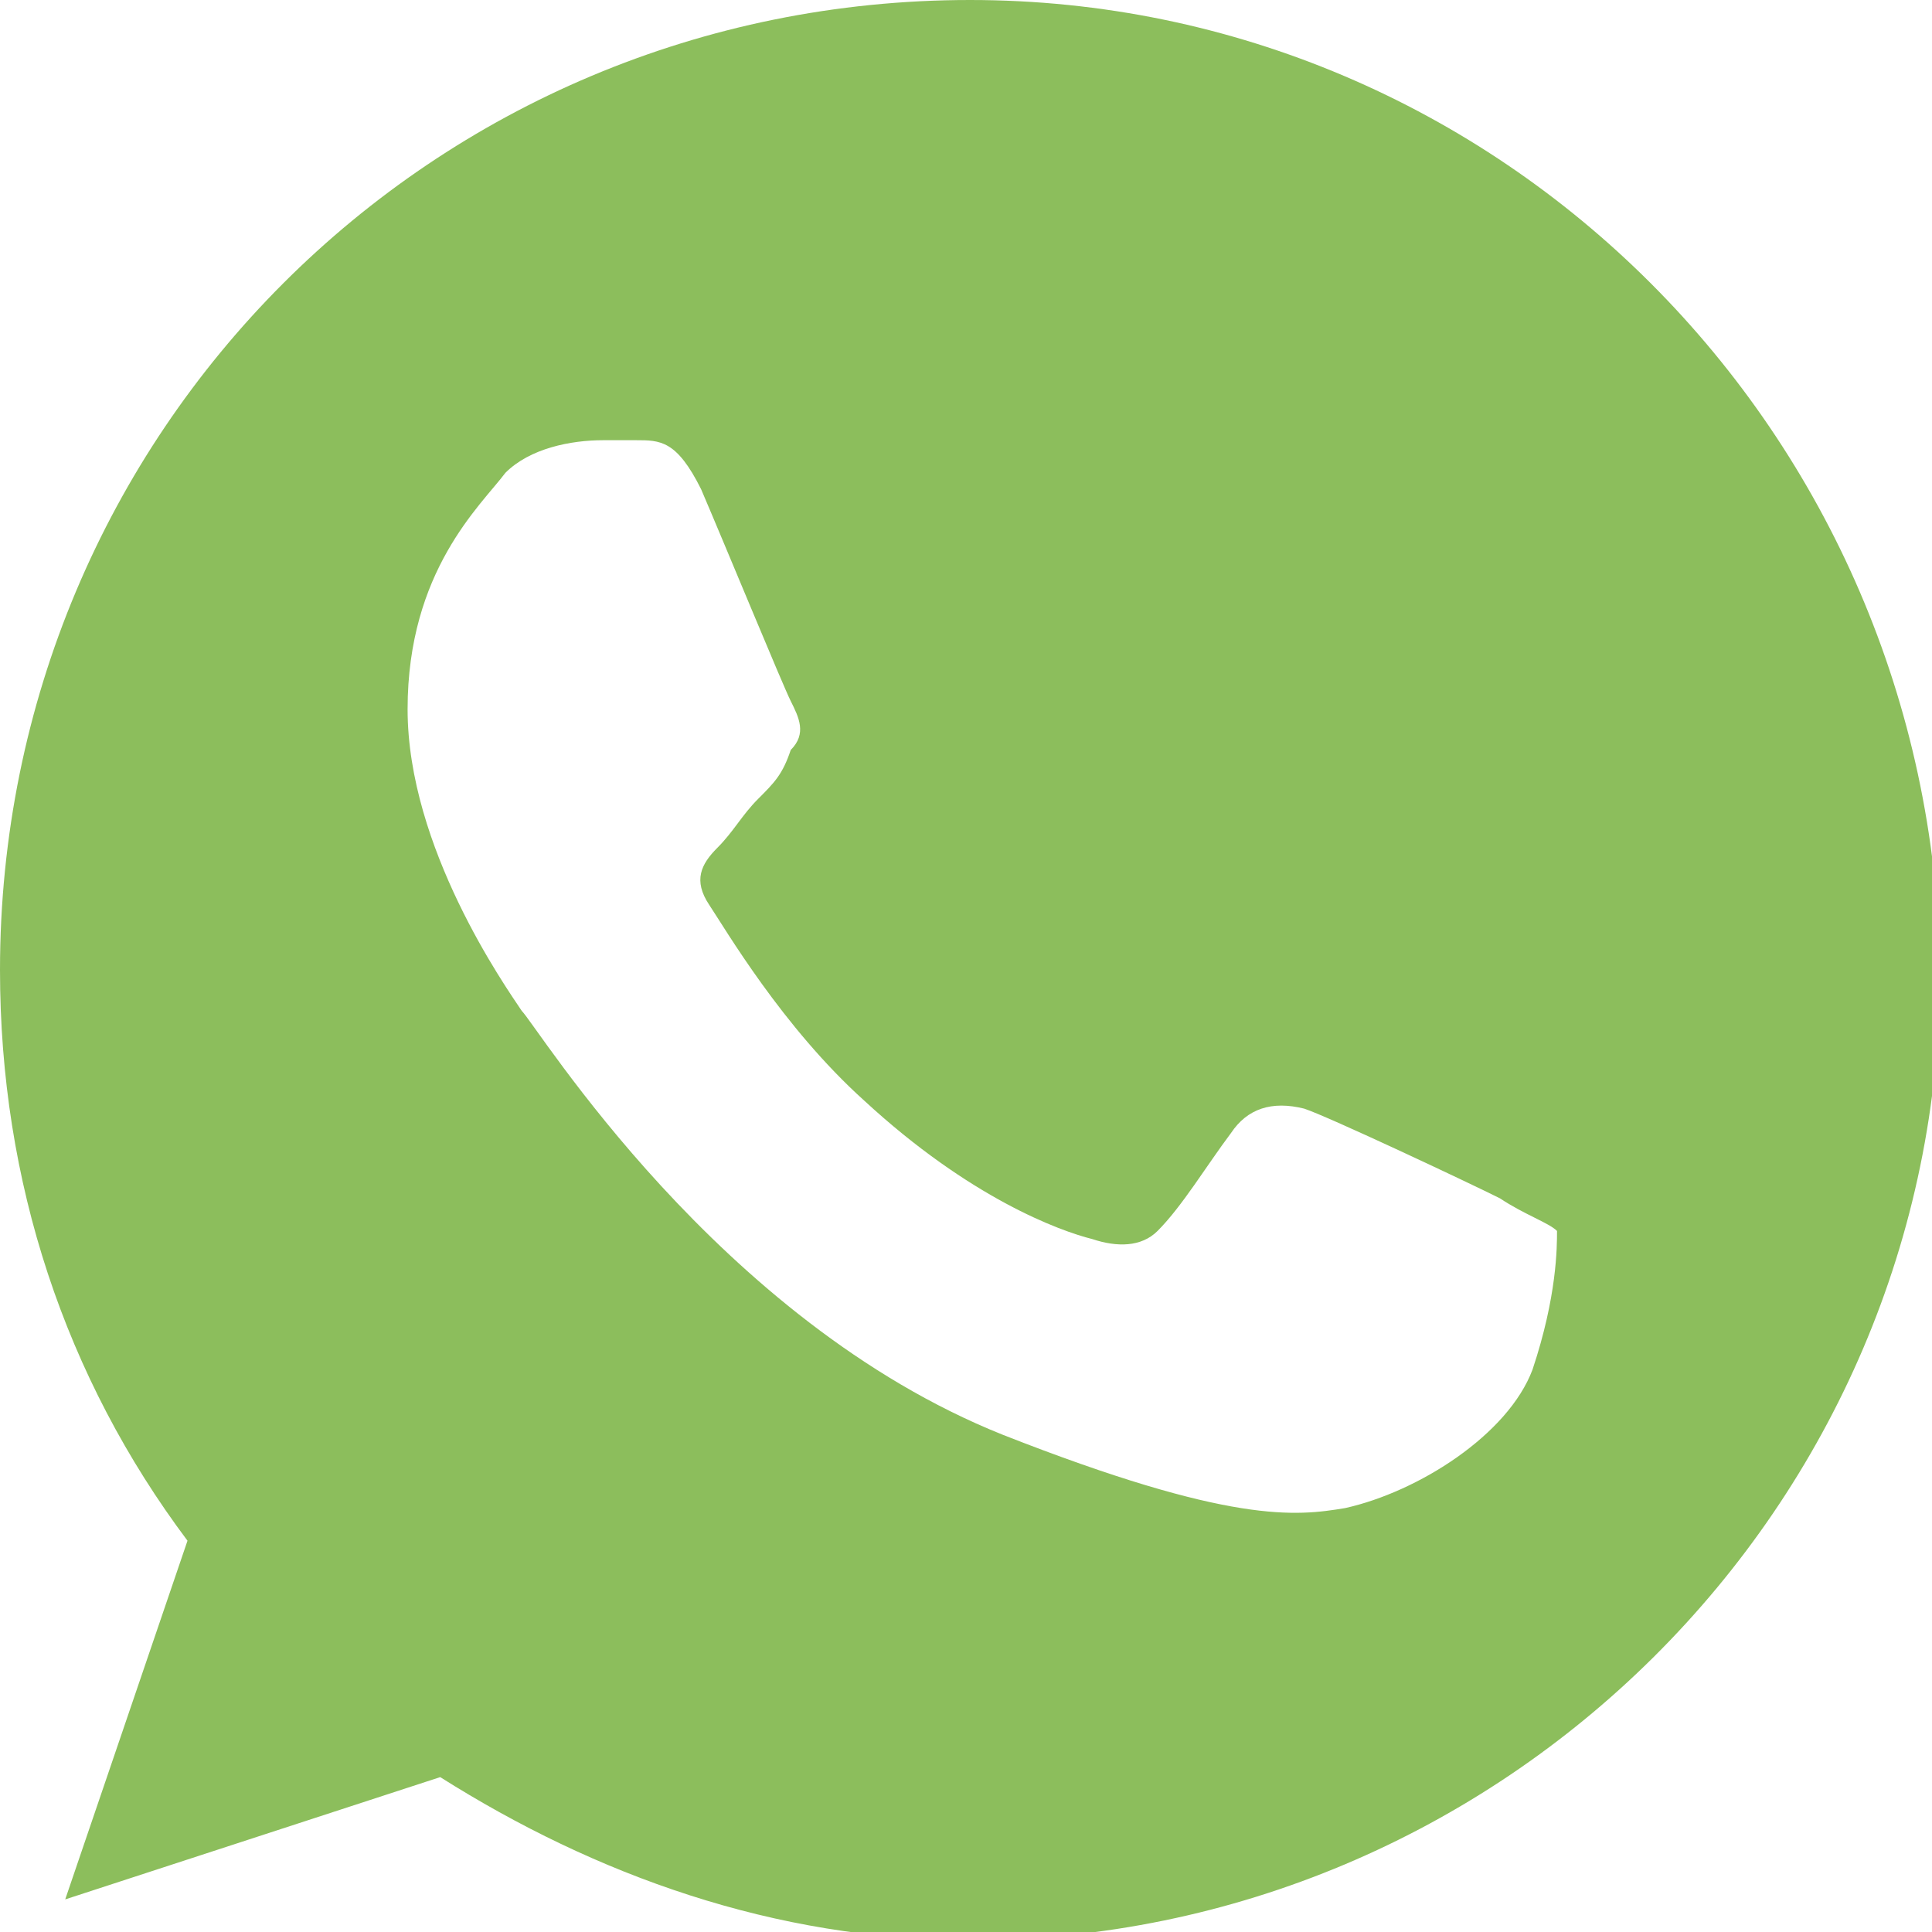<?xml version="1.0" encoding="utf-8"?>
<!-- Generator: Adobe Illustrator 18.0.0, SVG Export Plug-In . SVG Version: 6.00 Build 0)  -->
<!DOCTYPE svg PUBLIC "-//W3C//DTD SVG 1.1//EN" "http://www.w3.org/Graphics/SVG/1.1/DTD/svg11.dtd">
<svg version="1.1" id="Слой_1" xmlns="http://www.w3.org/2000/svg" xmlns:xlink="http://www.w3.org/1999/xlink" x="0px" y="0px"
	 width="23.7px" height="23.7px" viewBox="0 0 23.7 23.7" enable-background="new 0 0 23.7 23.7" xml:space="preserve">
<g>
	<path fill="#8CBE5C" d="M11.9,0L11.9,0L11.9,0C5.3,0,0,5.3,0,11.9c0,2.6,0.8,5,2.3,7l-1.5,4.4l4.6-1.5c1.9,1.2,4.1,2,6.5,2
		c6.5,0,11.9-5.3,11.9-11.9C23.7,5.3,18.4,0,11.9,0z M18.8,16.8c-0.3,0.8-1.4,1.5-2.3,1.7c-0.6,0.1-1.4,0.2-4.2-0.9
		c-3.5-1.4-5.7-5-5.9-5.2C6.2,12.1,5,10.4,5,8.7s0.9-2.5,1.2-2.9c0.3-0.3,0.8-0.4,1.2-0.4c0.1,0,0.3,0,0.4,0c0.3,0,0.5,0,0.8,0.6
		c0.3,0.7,1,2.4,1.1,2.6c0.1,0.2,0.2,0.4,0,0.6C9.6,9.5,9.5,9.6,9.3,9.8c-0.2,0.2-0.3,0.4-0.5,0.6c-0.2,0.2-0.3,0.4-0.1,0.7
		c0.2,0.3,0.9,1.5,1.9,2.4c1.3,1.2,2.4,1.6,2.8,1.7c0.3,0.1,0.6,0.1,0.8-0.1c0.3-0.3,0.6-0.8,0.9-1.2c0.2-0.3,0.5-0.4,0.9-0.3
		c0.3,0.1,2,0.9,2.4,1.1c0.3,0.2,0.6,0.3,0.7,0.4C19.1,15.3,19.1,15.9,18.8,16.8z"/>
</g>
</svg>
